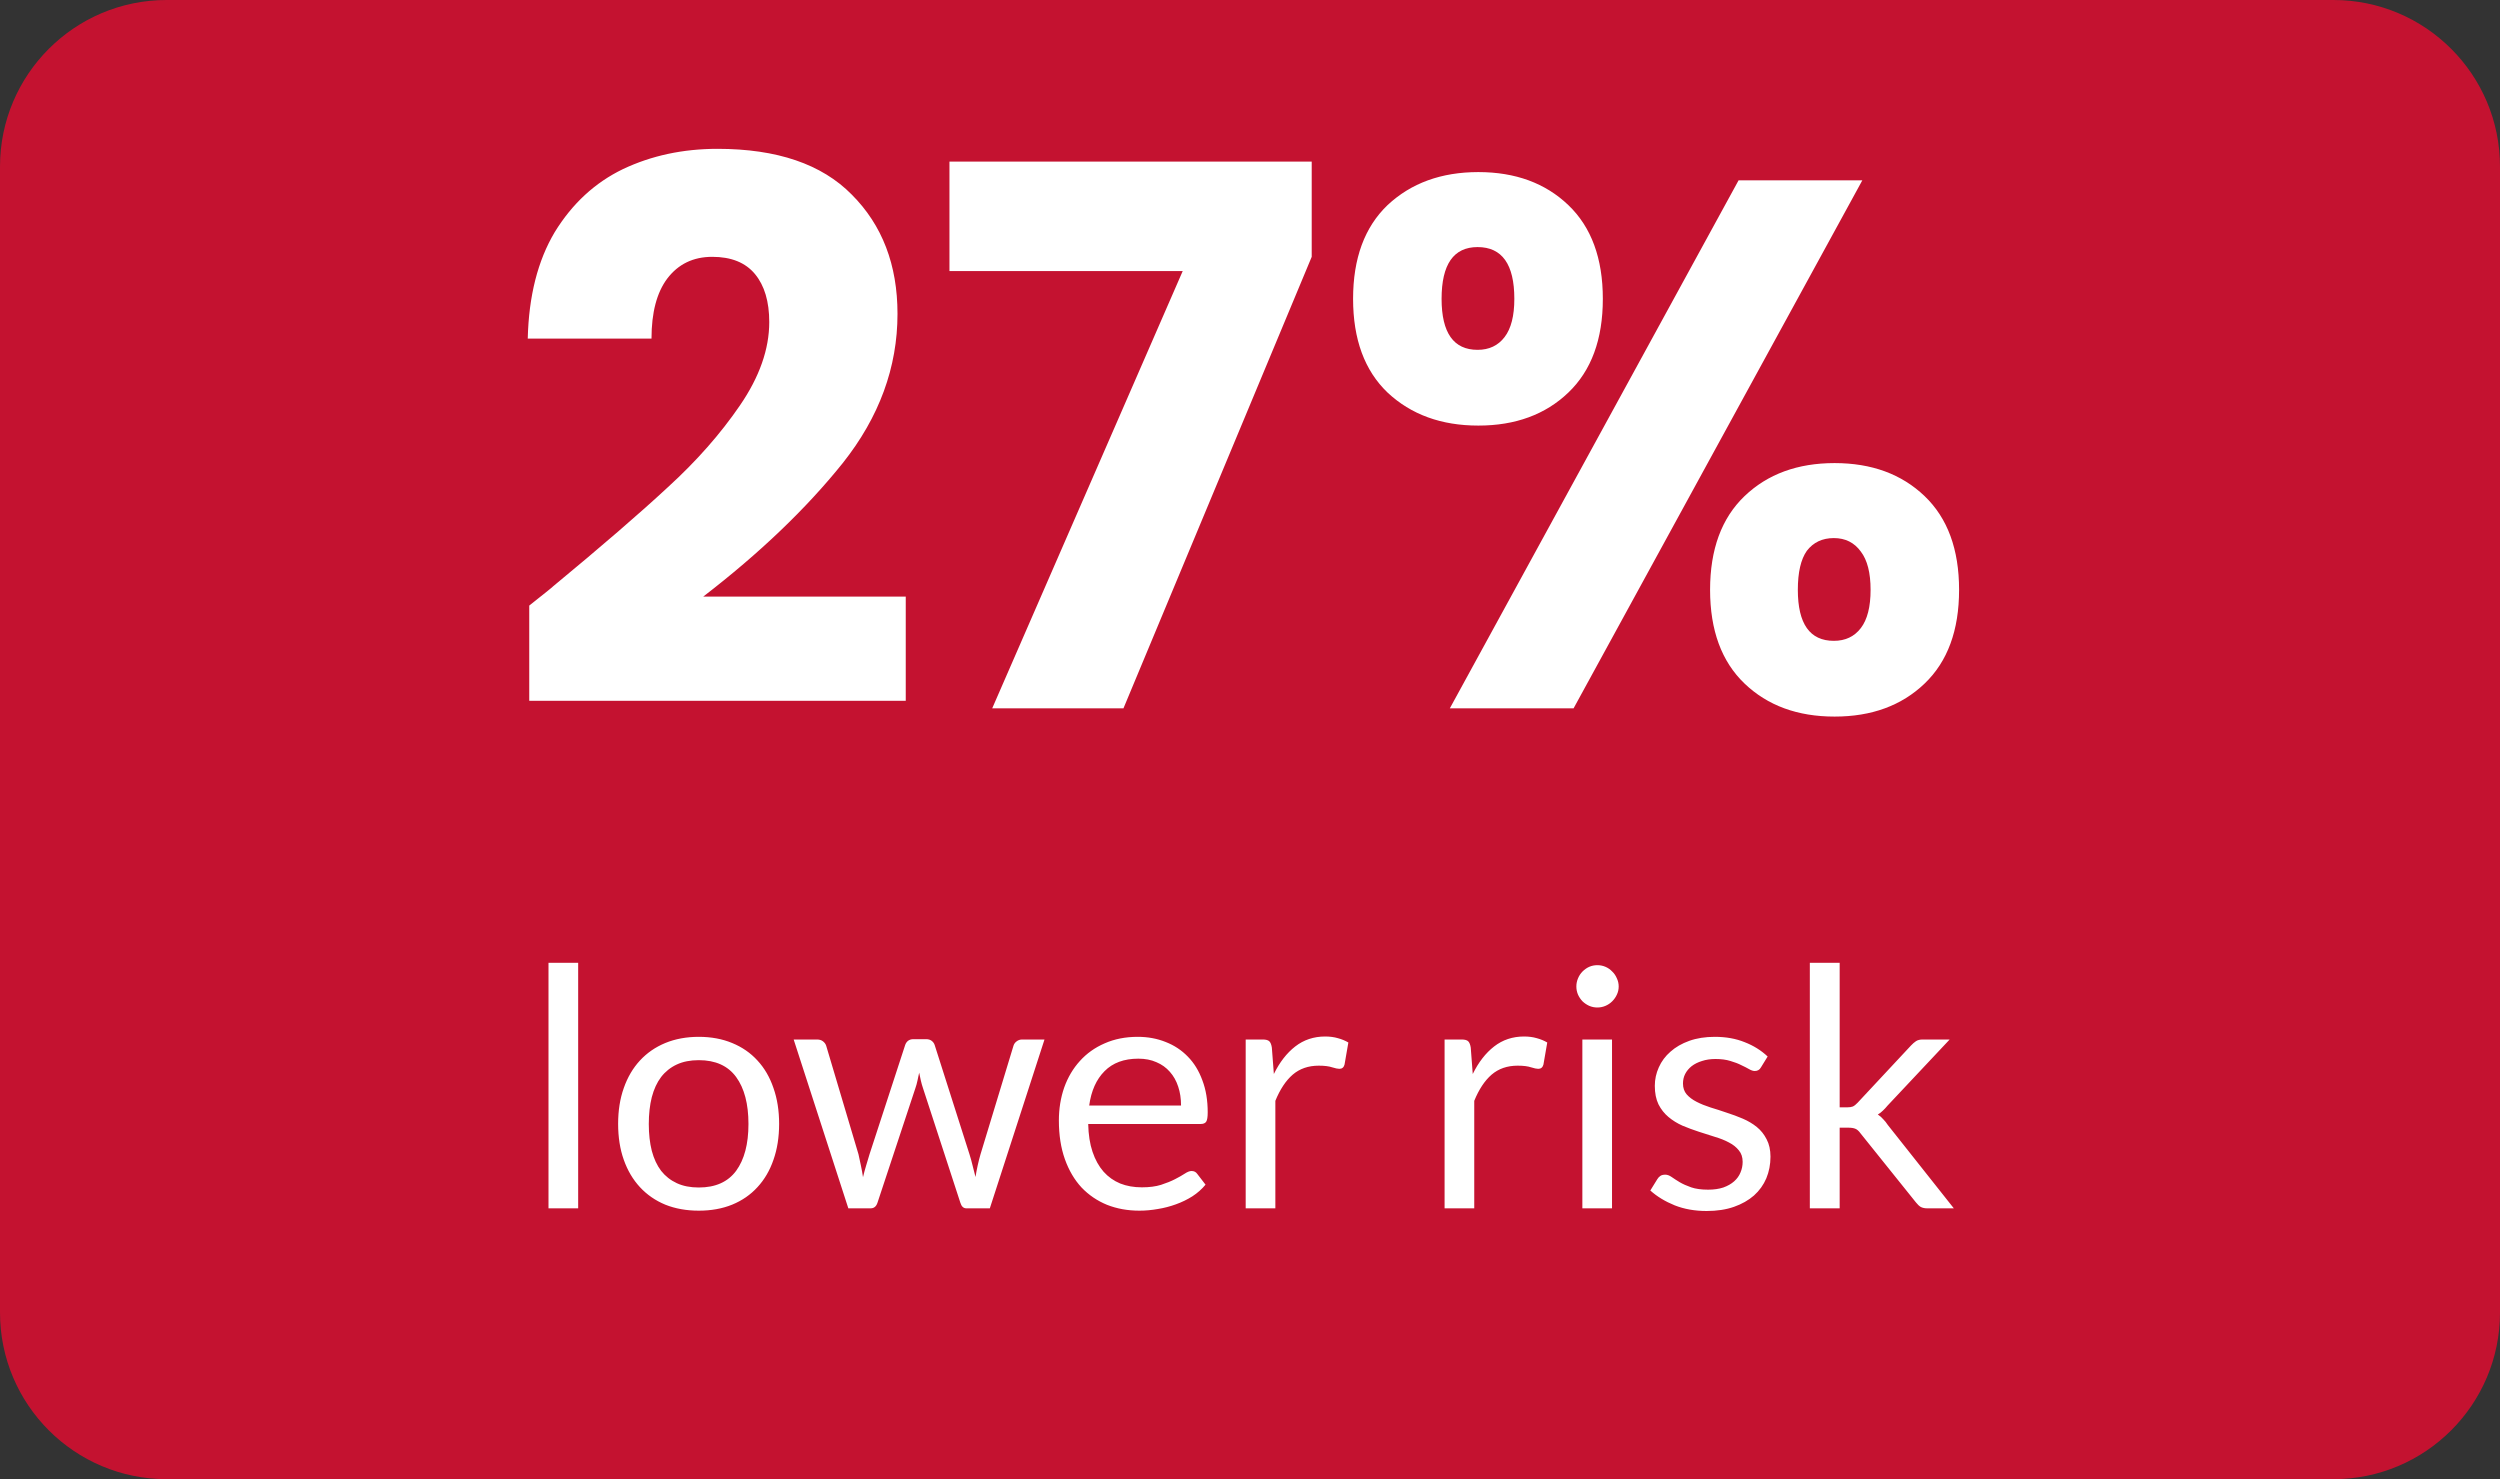 <svg width="120" height="71" viewBox="0 0 120 71" fill="none" xmlns="http://www.w3.org/2000/svg">
<rect x="0" y="0" width="120" height="71" fill="#333333" stroke="none"/>
<path d="M0 8C0 3.582 3.582 0 8 0H112C116.418 0 120 3.582 120 8V63C120 67.418 116.418 71 112 71H8C3.582 71 0 67.418 0 63V8Z" fill="#C41230"/>
<path d="M25.404 29.068C26.22 28.42 26.592 28.12 26.52 28.168C28.872 26.224 30.72 24.628 32.064 23.38C33.432 22.132 34.584 20.824 35.52 19.456C36.456 18.088 36.924 16.756 36.924 15.46C36.924 14.476 36.696 13.708 36.24 13.156C35.784 12.604 35.1 12.328 34.188 12.328C33.276 12.328 32.556 12.676 32.028 13.372C31.524 14.044 31.272 15.004 31.272 16.252H25.332C25.38 14.212 25.812 12.508 26.628 11.14C27.468 9.772 28.56 8.764 29.904 8.116C31.272 7.468 32.784 7.144 34.44 7.144C37.296 7.144 39.444 7.876 40.884 9.34C42.348 10.804 43.08 12.712 43.08 15.064C43.08 17.632 42.204 20.02 40.452 22.228C38.7 24.412 36.468 26.548 33.756 28.636H43.476V33.64H25.404V29.068ZM62.962 12.328L53.926 34H47.626L56.77 13.012H45.574V7.756H62.962V12.328ZM64.948 14.344C64.948 12.4 65.5 10.9 66.604 9.844C67.732 8.788 69.184 8.26 70.96 8.26C72.736 8.26 74.176 8.788 75.28 9.844C76.384 10.9 76.936 12.4 76.936 14.344C76.936 16.288 76.384 17.788 75.28 18.844C74.176 19.9 72.736 20.428 70.96 20.428C69.184 20.428 67.732 19.9 66.604 18.844C65.5 17.788 64.948 16.288 64.948 14.344ZM89.392 8.656L75.532 34H69.592L83.452 8.656H89.392ZM70.924 11.86C69.772 11.86 69.196 12.688 69.196 14.344C69.196 15.976 69.772 16.792 70.924 16.792C71.476 16.792 71.908 16.588 72.22 16.18C72.532 15.772 72.688 15.16 72.688 14.344C72.688 12.688 72.1 11.86 70.924 11.86ZM82.084 28.312C82.084 26.368 82.636 24.868 83.74 23.812C84.844 22.756 86.284 22.228 88.06 22.228C89.836 22.228 91.276 22.756 92.38 23.812C93.484 24.868 94.036 26.368 94.036 28.312C94.036 30.256 93.484 31.756 92.38 32.812C91.276 33.868 89.836 34.396 88.06 34.396C86.284 34.396 84.844 33.868 83.74 32.812C82.636 31.756 82.084 30.256 82.084 28.312ZM88.024 25.828C87.472 25.828 87.04 26.032 86.728 26.44C86.44 26.848 86.296 27.472 86.296 28.312C86.296 29.944 86.872 30.76 88.024 30.76C88.576 30.76 89.008 30.556 89.32 30.148C89.632 29.74 89.788 29.128 89.788 28.312C89.788 27.496 89.632 26.884 89.32 26.476C89.008 26.044 88.576 25.828 88.024 25.828Z" fill="white"/>
<path d="M27.752 46.216V58H26.328V46.216H27.752ZM33.542 49.768C34.134 49.768 34.667 49.867 35.142 50.064C35.622 50.261 36.027 50.541 36.358 50.904C36.694 51.267 36.95 51.707 37.126 52.224C37.307 52.736 37.398 53.309 37.398 53.944C37.398 54.584 37.307 55.16 37.126 55.672C36.95 56.184 36.694 56.621 36.358 56.984C36.027 57.347 35.622 57.627 35.142 57.824C34.667 58.016 34.134 58.112 33.542 58.112C32.95 58.112 32.414 58.016 31.934 57.824C31.459 57.627 31.054 57.347 30.718 56.984C30.382 56.621 30.123 56.184 29.942 55.672C29.76 55.16 29.67 54.584 29.67 53.944C29.67 53.309 29.76 52.736 29.942 52.224C30.123 51.707 30.382 51.267 30.718 50.904C31.054 50.541 31.459 50.261 31.934 50.064C32.414 49.867 32.95 49.768 33.542 49.768ZM33.542 57C34.342 57 34.939 56.733 35.334 56.2C35.728 55.661 35.926 54.912 35.926 53.952C35.926 52.987 35.728 52.235 35.334 51.696C34.939 51.157 34.342 50.888 33.542 50.888C33.136 50.888 32.784 50.957 32.486 51.096C32.187 51.235 31.936 51.435 31.734 51.696C31.536 51.957 31.387 52.28 31.286 52.664C31.19 53.043 31.142 53.472 31.142 53.952C31.142 54.432 31.19 54.861 31.286 55.24C31.387 55.619 31.536 55.939 31.734 56.2C31.936 56.456 32.187 56.653 32.486 56.792C32.784 56.931 33.136 57 33.542 57ZM38.096 49.896H39.216C39.334 49.896 39.43 49.925 39.504 49.984C39.579 50.043 39.63 50.112 39.656 50.192L41.208 55.408C41.251 55.6 41.291 55.787 41.328 55.968C41.366 56.144 41.398 56.323 41.424 56.504C41.467 56.323 41.515 56.144 41.568 55.968C41.622 55.787 41.678 55.6 41.736 55.408L43.448 50.16C43.475 50.08 43.52 50.013 43.584 49.96C43.654 49.907 43.739 49.88 43.84 49.88H44.456C44.563 49.88 44.651 49.907 44.72 49.96C44.79 50.013 44.838 50.08 44.864 50.16L46.536 55.408C46.595 55.595 46.646 55.779 46.688 55.96C46.736 56.141 46.782 56.32 46.824 56.496C46.851 56.32 46.886 56.136 46.928 55.944C46.971 55.752 47.016 55.573 47.064 55.408L48.648 50.192C48.675 50.107 48.726 50.037 48.8 49.984C48.875 49.925 48.963 49.896 49.064 49.896H50.136L47.512 58H46.384C46.246 58 46.15 57.909 46.096 57.728L44.304 52.232C44.262 52.109 44.227 51.987 44.2 51.864C44.174 51.736 44.147 51.611 44.12 51.488C44.094 51.611 44.067 51.736 44.04 51.864C44.014 51.992 43.979 52.117 43.936 52.24L42.12 57.728C42.062 57.909 41.952 58 41.792 58H40.72L38.096 49.896ZM54.61 49.768C55.096 49.768 55.544 49.851 55.954 50.016C56.365 50.176 56.72 50.411 57.018 50.72C57.317 51.024 57.549 51.403 57.714 51.856C57.885 52.304 57.97 52.816 57.97 53.392C57.97 53.616 57.946 53.765 57.898 53.84C57.85 53.915 57.76 53.952 57.626 53.952H52.234C52.245 54.464 52.314 54.909 52.442 55.288C52.57 55.667 52.746 55.984 52.97 56.24C53.194 56.491 53.461 56.68 53.77 56.808C54.08 56.931 54.426 56.992 54.81 56.992C55.168 56.992 55.474 56.952 55.73 56.872C55.992 56.787 56.216 56.696 56.402 56.6C56.589 56.504 56.744 56.416 56.866 56.336C56.994 56.251 57.104 56.208 57.194 56.208C57.312 56.208 57.402 56.253 57.466 56.344L57.866 56.864C57.69 57.077 57.48 57.264 57.234 57.424C56.989 57.579 56.725 57.707 56.442 57.808C56.165 57.909 55.877 57.984 55.578 58.032C55.28 58.085 54.984 58.112 54.69 58.112C54.13 58.112 53.613 58.019 53.138 57.832C52.669 57.64 52.261 57.363 51.914 57C51.573 56.632 51.306 56.179 51.114 55.64C50.922 55.101 50.826 54.483 50.826 53.784C50.826 53.219 50.912 52.691 51.082 52.2C51.258 51.709 51.509 51.285 51.834 50.928C52.16 50.565 52.557 50.283 53.026 50.08C53.496 49.872 54.024 49.768 54.61 49.768ZM54.642 50.816C53.954 50.816 53.413 51.016 53.018 51.416C52.624 51.811 52.378 52.36 52.282 53.064H56.69C56.69 52.733 56.645 52.432 56.554 52.16C56.464 51.883 56.33 51.645 56.154 51.448C55.978 51.245 55.762 51.091 55.506 50.984C55.256 50.872 54.968 50.816 54.642 50.816ZM59.793 58V49.896H60.609C60.764 49.896 60.87 49.925 60.929 49.984C60.988 50.043 61.028 50.144 61.049 50.288L61.145 51.552C61.422 50.987 61.764 50.547 62.169 50.232C62.58 49.912 63.06 49.752 63.609 49.752C63.833 49.752 64.036 49.779 64.217 49.832C64.398 49.88 64.566 49.949 64.721 50.04L64.537 51.104C64.5 51.237 64.417 51.304 64.289 51.304C64.214 51.304 64.1 51.28 63.945 51.232C63.79 51.179 63.574 51.152 63.297 51.152C62.801 51.152 62.385 51.296 62.049 51.584C61.718 51.872 61.441 52.291 61.217 52.84V58H59.793ZM69.34 58V49.896H70.156C70.311 49.896 70.417 49.925 70.476 49.984C70.534 50.043 70.575 50.144 70.596 50.288L70.692 51.552C70.969 50.987 71.311 50.547 71.716 50.232C72.126 49.912 72.606 49.752 73.156 49.752C73.38 49.752 73.582 49.779 73.764 49.832C73.945 49.88 74.113 49.949 74.268 50.04L74.084 51.104C74.046 51.237 73.964 51.304 73.836 51.304C73.761 51.304 73.647 51.28 73.492 51.232C73.337 51.179 73.121 51.152 72.844 51.152C72.348 51.152 71.932 51.296 71.596 51.584C71.265 51.872 70.988 52.291 70.764 52.84V58H69.34ZM77.377 49.896V58H75.953V49.896H77.377ZM77.697 47.352C77.697 47.491 77.668 47.621 77.609 47.744C77.556 47.861 77.481 47.968 77.385 48.064C77.294 48.155 77.188 48.227 77.065 48.28C76.942 48.333 76.812 48.36 76.673 48.36C76.534 48.36 76.404 48.333 76.281 48.28C76.164 48.227 76.057 48.155 75.961 48.064C75.87 47.968 75.798 47.861 75.745 47.744C75.692 47.621 75.665 47.491 75.665 47.352C75.665 47.213 75.692 47.083 75.745 46.96C75.798 46.832 75.87 46.723 75.961 46.632C76.057 46.536 76.164 46.461 76.281 46.408C76.404 46.355 76.534 46.328 76.673 46.328C76.812 46.328 76.942 46.355 77.065 46.408C77.188 46.461 77.294 46.536 77.385 46.632C77.481 46.723 77.556 46.832 77.609 46.96C77.668 47.083 77.697 47.213 77.697 47.352ZM84.527 51.232C84.463 51.349 84.364 51.408 84.231 51.408C84.151 51.408 84.06 51.379 83.959 51.32C83.857 51.261 83.732 51.197 83.583 51.128C83.439 51.053 83.265 50.987 83.063 50.928C82.86 50.864 82.62 50.832 82.343 50.832C82.103 50.832 81.887 50.864 81.695 50.928C81.503 50.987 81.337 51.069 81.199 51.176C81.065 51.283 80.961 51.408 80.887 51.552C80.817 51.691 80.783 51.843 80.783 52.008C80.783 52.216 80.841 52.389 80.959 52.528C81.081 52.667 81.241 52.787 81.439 52.888C81.636 52.989 81.86 53.08 82.111 53.16C82.361 53.235 82.617 53.317 82.879 53.408C83.145 53.493 83.404 53.589 83.655 53.696C83.905 53.803 84.129 53.936 84.327 54.096C84.524 54.256 84.681 54.453 84.799 54.688C84.921 54.917 84.983 55.195 84.983 55.52C84.983 55.893 84.916 56.24 84.783 56.56C84.649 56.875 84.452 57.149 84.191 57.384C83.929 57.613 83.609 57.795 83.231 57.928C82.852 58.061 82.415 58.128 81.919 58.128C81.353 58.128 80.841 58.037 80.383 57.856C79.924 57.669 79.535 57.432 79.215 57.144L79.551 56.6C79.593 56.531 79.644 56.477 79.703 56.44C79.761 56.403 79.839 56.384 79.935 56.384C80.031 56.384 80.132 56.421 80.239 56.496C80.345 56.571 80.473 56.653 80.623 56.744C80.777 56.835 80.961 56.917 81.175 56.992C81.393 57.067 81.665 57.104 81.991 57.104C82.268 57.104 82.511 57.069 82.719 57C82.927 56.925 83.1 56.827 83.239 56.704C83.377 56.581 83.479 56.44 83.543 56.28C83.612 56.12 83.647 55.949 83.647 55.768C83.647 55.544 83.585 55.36 83.463 55.216C83.345 55.067 83.188 54.941 82.991 54.84C82.793 54.733 82.567 54.643 82.311 54.568C82.06 54.488 81.801 54.405 81.535 54.32C81.273 54.235 81.015 54.139 80.759 54.032C80.508 53.92 80.284 53.781 80.087 53.616C79.889 53.451 79.729 53.248 79.607 53.008C79.489 52.763 79.431 52.467 79.431 52.12C79.431 51.811 79.495 51.515 79.623 51.232C79.751 50.944 79.937 50.693 80.183 50.48C80.428 50.261 80.729 50.088 81.087 49.96C81.444 49.832 81.852 49.768 82.311 49.768C82.844 49.768 83.321 49.853 83.743 50.024C84.169 50.189 84.537 50.419 84.847 50.712L84.527 51.232ZM88.304 46.216V53.152H88.672C88.779 53.152 88.867 53.139 88.936 53.112C89.006 53.08 89.083 53.019 89.168 52.928L91.728 50.184C91.808 50.099 91.888 50.029 91.968 49.976C92.048 49.923 92.155 49.896 92.288 49.896H93.584L90.6 53.072C90.526 53.163 90.451 53.243 90.376 53.312C90.307 53.381 90.227 53.443 90.136 53.496C90.232 53.56 90.318 53.635 90.392 53.72C90.472 53.8 90.547 53.893 90.616 54L93.784 58H92.504C92.387 58 92.286 57.979 92.2 57.936C92.12 57.888 92.043 57.816 91.968 57.72L89.304 54.4C89.224 54.288 89.144 54.216 89.064 54.184C88.984 54.147 88.864 54.128 88.704 54.128H88.304V58H86.872V46.216H88.304Z" fill="white"/>
</svg>
